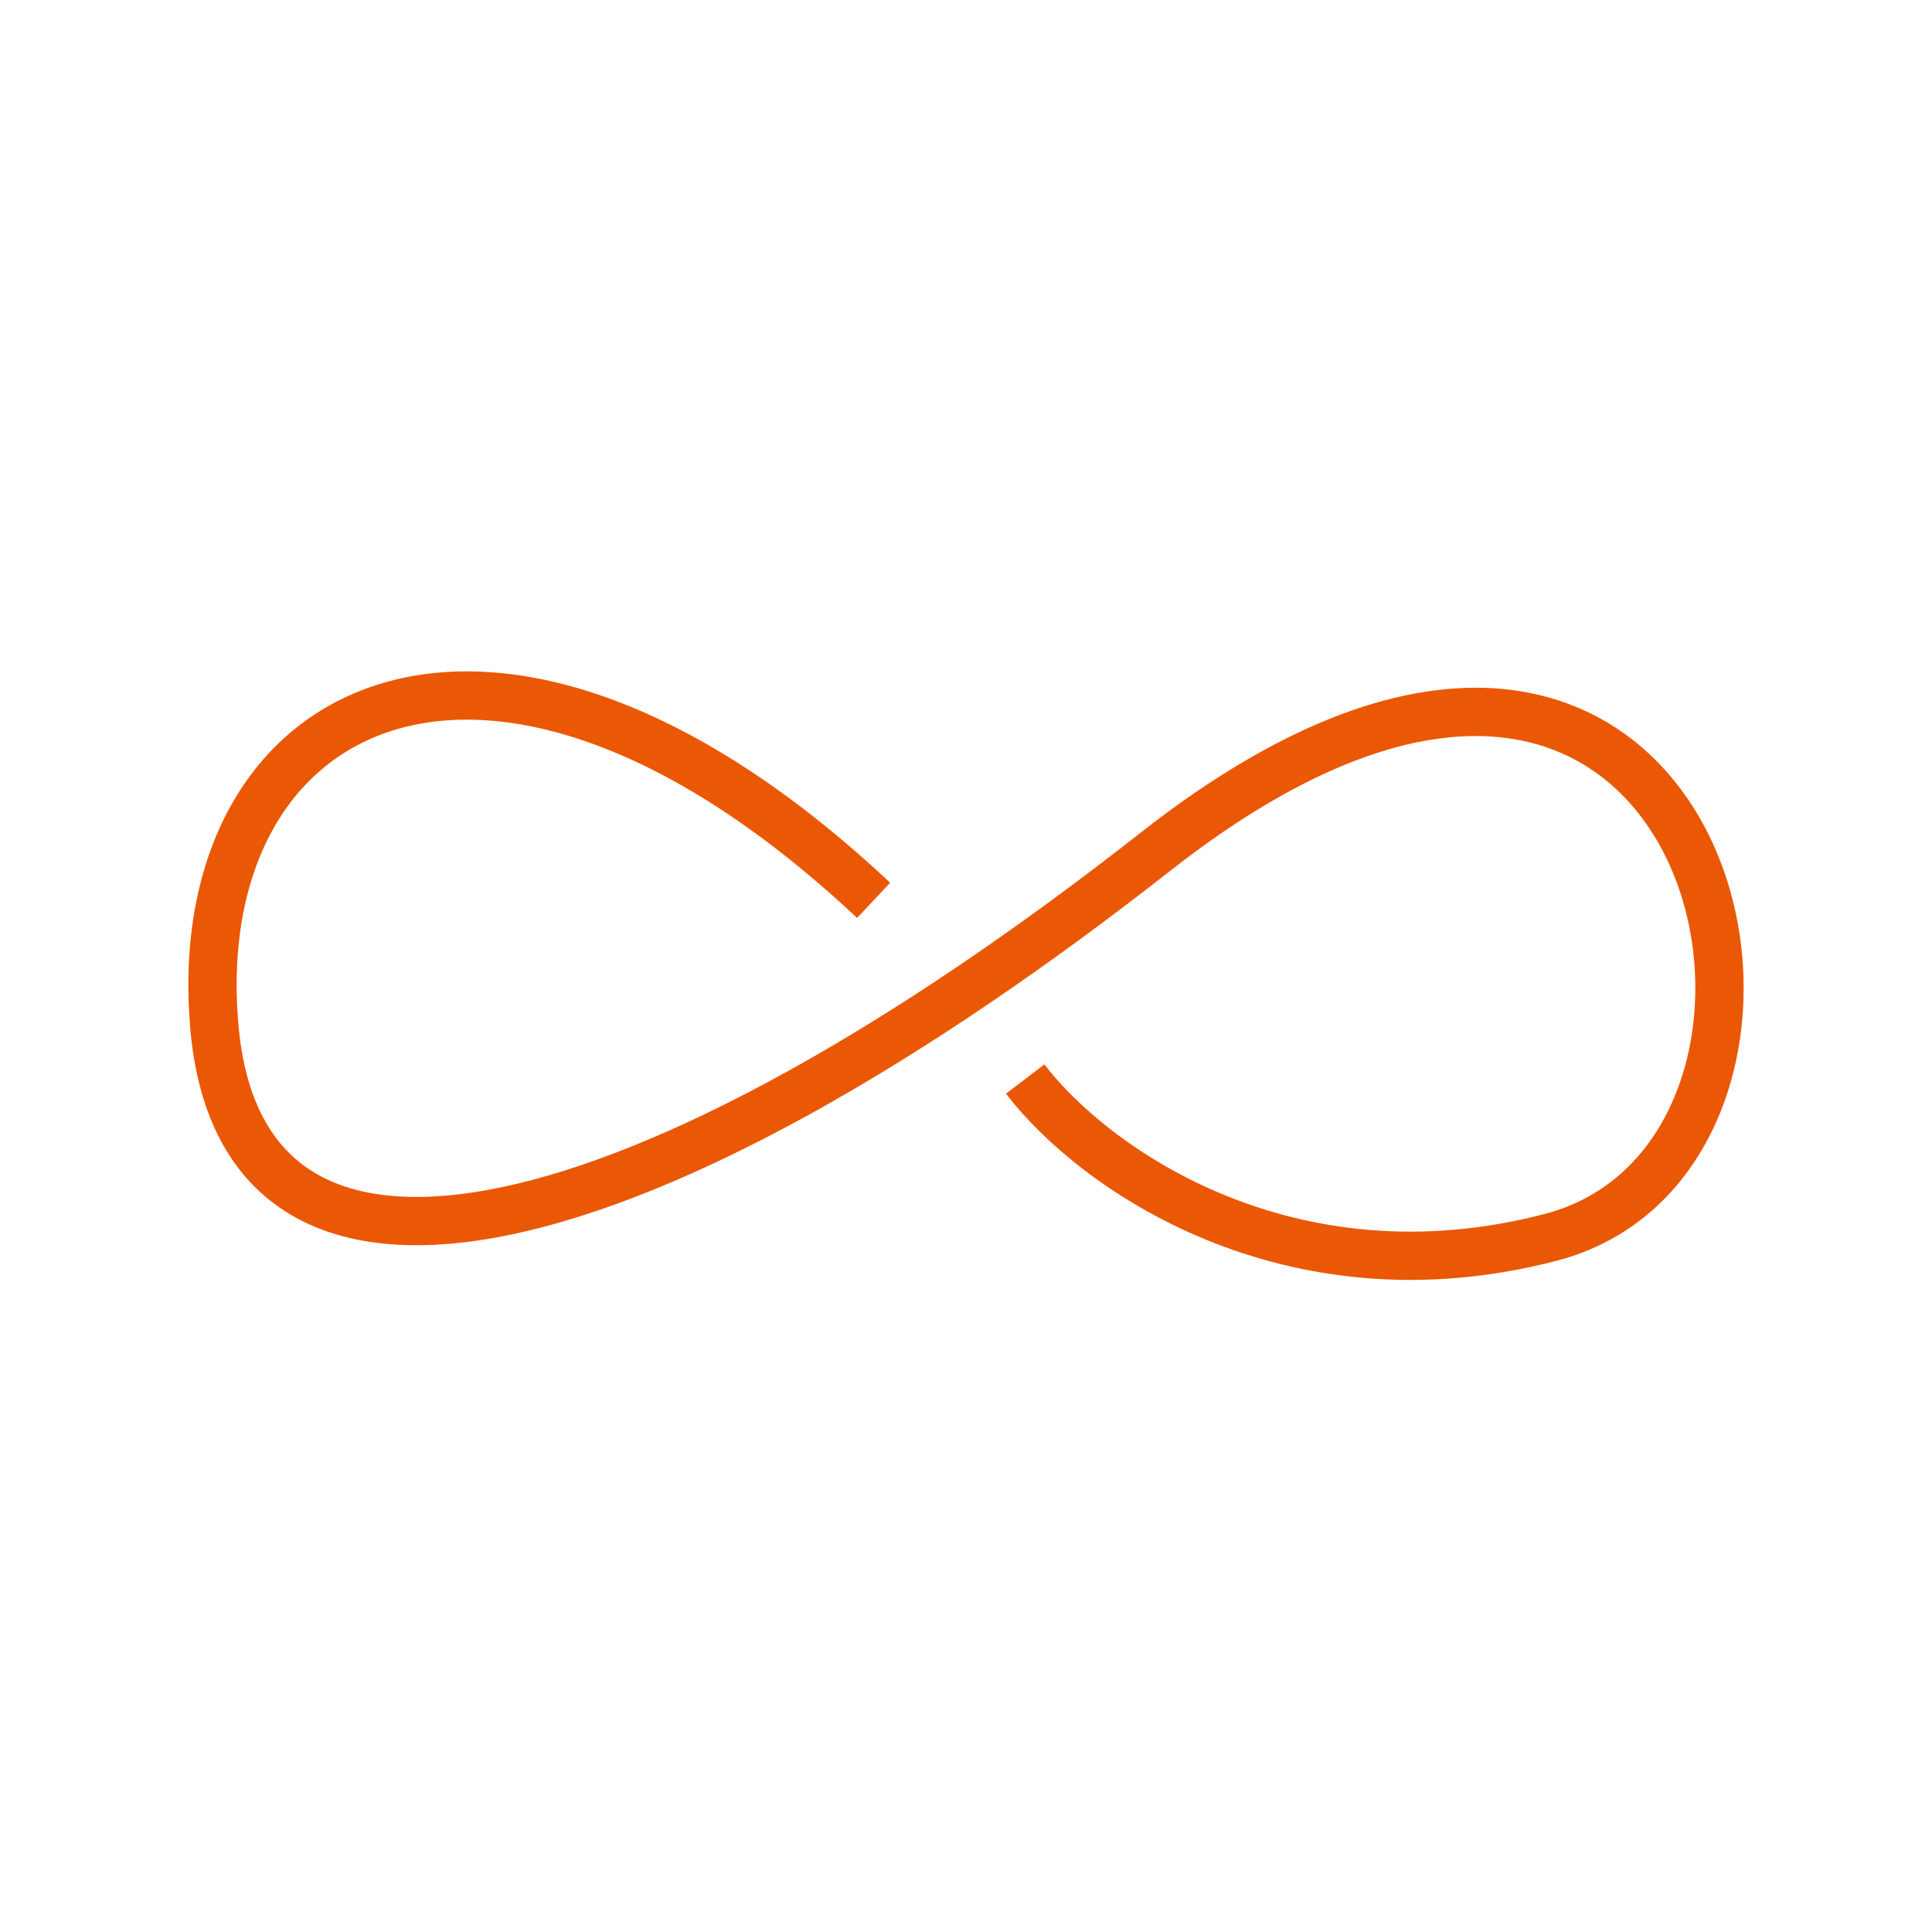 <svg width="100" height="100" fill="none" xmlns="http://www.w3.org/2000/svg"><path d="M45.218 46.602C25.51 28.103 9.633 36.092 11.093 53.117c1.46 17.027 22.57 11.485 48.723-9.039 29.198-22.913 37.41 15.556 20.438 19.97-13.576 3.531-23.662-3.574-27.19-8.198" stroke="#EA5805" stroke-width="2.5"/></svg>